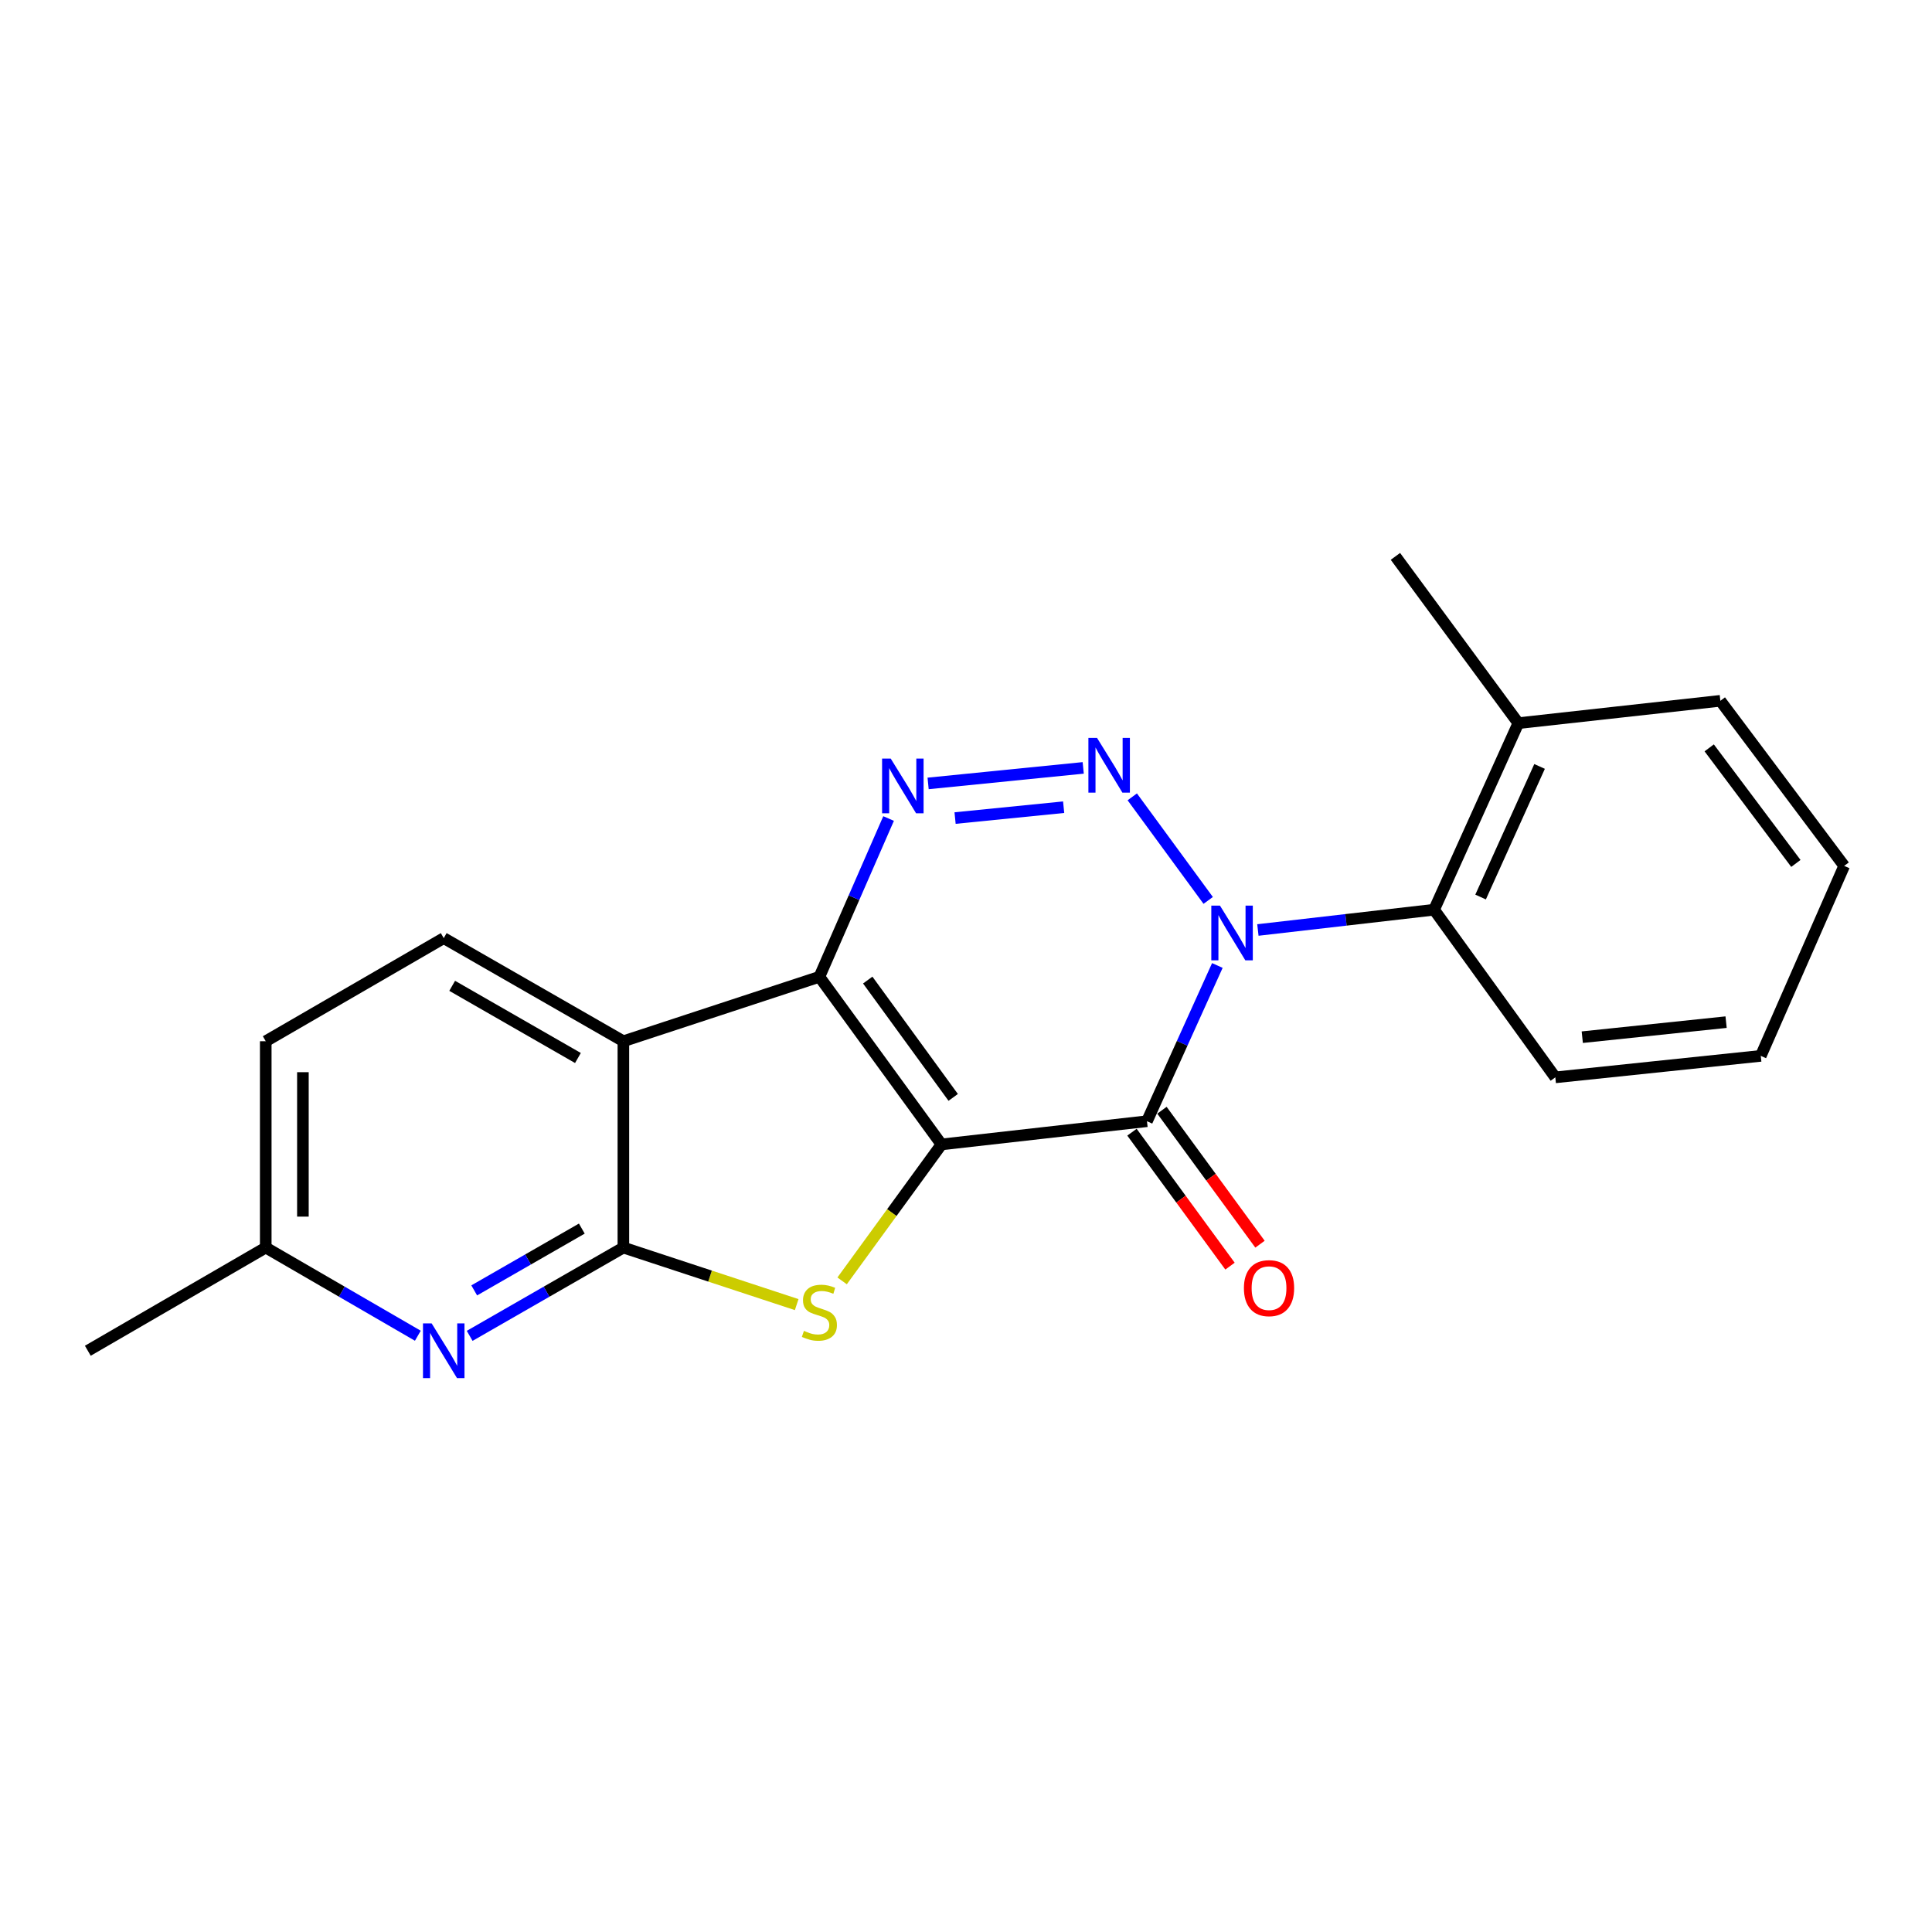 <?xml version='1.0' encoding='iso-8859-1'?>
<svg version='1.1' baseProfile='full'
              xmlns='http://www.w3.org/2000/svg'
                      xmlns:rdkit='http://www.rdkit.org/xml'
                      xmlns:xlink='http://www.w3.org/1999/xlink'
                  xml:space='preserve'
width='1000px' height='1000px' viewBox='0 0 1000 1000'>
<!-- END OF HEADER -->
<rect style='opacity:1.0;fill:#FFFFFF;stroke:none' width='1000' height='1000' x='0' y='0'> </rect>
<path class='bond-1' d='M 487.306,592.348 L 424.114,505.595' style='fill:none;fill-rule:evenodd;stroke:#000000;stroke-width:6px;stroke-linecap:butt;stroke-linejoin:miter;stroke-opacity:1' />
<path class='bond-1' d='M 493.373,568.011 L 449.139,507.284' style='fill:none;fill-rule:evenodd;stroke:#000000;stroke-width:6px;stroke-linecap:butt;stroke-linejoin:miter;stroke-opacity:1' />
<path class='bond-2' d='M 487.306,592.348 L 593.666,580.338' style='fill:none;fill-rule:evenodd;stroke:#000000;stroke-width:6px;stroke-linecap:butt;stroke-linejoin:miter;stroke-opacity:1' />
<path class='bond-4' d='M 487.306,592.348 L 461.592,627.662' style='fill:none;fill-rule:evenodd;stroke:#000000;stroke-width:6px;stroke-linecap:butt;stroke-linejoin:miter;stroke-opacity:1' />
<path class='bond-4' d='M 461.592,627.662 L 435.878,662.976' style='fill:none;fill-rule:evenodd;stroke:#CCCC00;stroke-width:6px;stroke-linecap:butt;stroke-linejoin:miter;stroke-opacity:1' />
<path class='bond-0' d='M 630.101,499.733 L 611.883,540.035' style='fill:none;fill-rule:evenodd;stroke:#0000FF;stroke-width:6px;stroke-linecap:butt;stroke-linejoin:miter;stroke-opacity:1' />
<path class='bond-0' d='M 611.883,540.035 L 593.666,580.338' style='fill:none;fill-rule:evenodd;stroke:#000000;stroke-width:6px;stroke-linecap:butt;stroke-linejoin:miter;stroke-opacity:1' />
<path class='bond-3' d='M 625.358,466.05 L 586.06,412.443' style='fill:none;fill-rule:evenodd;stroke:#0000FF;stroke-width:6px;stroke-linecap:butt;stroke-linejoin:miter;stroke-opacity:1' />
<path class='bond-9' d='M 651.082,481.361 L 696.683,476.115' style='fill:none;fill-rule:evenodd;stroke:#0000FF;stroke-width:6px;stroke-linecap:butt;stroke-linejoin:miter;stroke-opacity:1' />
<path class='bond-9' d='M 696.683,476.115 L 742.285,470.868' style='fill:none;fill-rule:evenodd;stroke:#000000;stroke-width:6px;stroke-linecap:butt;stroke-linejoin:miter;stroke-opacity:1' />
<path class='bond-5' d='M 424.114,505.595 L 442.024,464.631' style='fill:none;fill-rule:evenodd;stroke:#000000;stroke-width:6px;stroke-linecap:butt;stroke-linejoin:miter;stroke-opacity:1' />
<path class='bond-5' d='M 442.024,464.631 L 459.934,423.666' style='fill:none;fill-rule:evenodd;stroke:#0000FF;stroke-width:6px;stroke-linecap:butt;stroke-linejoin:miter;stroke-opacity:1' />
<path class='bond-7' d='M 424.114,505.595 L 322.659,538.943' style='fill:none;fill-rule:evenodd;stroke:#000000;stroke-width:6px;stroke-linecap:butt;stroke-linejoin:miter;stroke-opacity:1' />
<path class='bond-11' d='M 585.906,586.017 L 611.277,620.683' style='fill:none;fill-rule:evenodd;stroke:#000000;stroke-width:6px;stroke-linecap:butt;stroke-linejoin:miter;stroke-opacity:1' />
<path class='bond-11' d='M 611.277,620.683 L 636.649,655.348' style='fill:none;fill-rule:evenodd;stroke:#FF0000;stroke-width:6px;stroke-linecap:butt;stroke-linejoin:miter;stroke-opacity:1' />
<path class='bond-11' d='M 601.426,574.658 L 626.798,609.323' style='fill:none;fill-rule:evenodd;stroke:#000000;stroke-width:6px;stroke-linecap:butt;stroke-linejoin:miter;stroke-opacity:1' />
<path class='bond-11' d='M 626.798,609.323 L 652.169,643.989' style='fill:none;fill-rule:evenodd;stroke:#FF0000;stroke-width:6px;stroke-linecap:butt;stroke-linejoin:miter;stroke-opacity:1' />
<path class='bond-22' d='M 560.668,397.46 L 480.389,405.5' style='fill:none;fill-rule:evenodd;stroke:#0000FF;stroke-width:6px;stroke-linecap:butt;stroke-linejoin:miter;stroke-opacity:1' />
<path class='bond-22' d='M 550.543,417.803 L 494.348,423.432' style='fill:none;fill-rule:evenodd;stroke:#0000FF;stroke-width:6px;stroke-linecap:butt;stroke-linejoin:miter;stroke-opacity:1' />
<path class='bond-6' d='M 412.364,675.265 L 367.511,660.503' style='fill:none;fill-rule:evenodd;stroke:#CCCC00;stroke-width:6px;stroke-linecap:butt;stroke-linejoin:miter;stroke-opacity:1' />
<path class='bond-6' d='M 367.511,660.503 L 322.659,645.741' style='fill:none;fill-rule:evenodd;stroke:#000000;stroke-width:6px;stroke-linecap:butt;stroke-linejoin:miter;stroke-opacity:1' />
<path class='bond-8' d='M 322.659,645.741 L 282.878,668.589' style='fill:none;fill-rule:evenodd;stroke:#000000;stroke-width:6px;stroke-linecap:butt;stroke-linejoin:miter;stroke-opacity:1' />
<path class='bond-8' d='M 282.878,668.589 L 243.098,691.437' style='fill:none;fill-rule:evenodd;stroke:#0000FF;stroke-width:6px;stroke-linecap:butt;stroke-linejoin:miter;stroke-opacity:1' />
<path class='bond-8' d='M 301.146,635.918 L 273.299,651.911' style='fill:none;fill-rule:evenodd;stroke:#000000;stroke-width:6px;stroke-linecap:butt;stroke-linejoin:miter;stroke-opacity:1' />
<path class='bond-8' d='M 273.299,651.911 L 245.453,667.905' style='fill:none;fill-rule:evenodd;stroke:#0000FF;stroke-width:6px;stroke-linecap:butt;stroke-linejoin:miter;stroke-opacity:1' />
<path class='bond-21' d='M 322.659,645.741 L 322.659,538.943' style='fill:none;fill-rule:evenodd;stroke:#000000;stroke-width:6px;stroke-linecap:butt;stroke-linejoin:miter;stroke-opacity:1' />
<path class='bond-10' d='M 322.659,538.943 L 229.677,485.571' style='fill:none;fill-rule:evenodd;stroke:#000000;stroke-width:6px;stroke-linecap:butt;stroke-linejoin:miter;stroke-opacity:1' />
<path class='bond-10' d='M 299.137,547.618 L 234.049,510.258' style='fill:none;fill-rule:evenodd;stroke:#000000;stroke-width:6px;stroke-linecap:butt;stroke-linejoin:miter;stroke-opacity:1' />
<path class='bond-13' d='M 216.275,691.377 L 176.912,668.559' style='fill:none;fill-rule:evenodd;stroke:#0000FF;stroke-width:6px;stroke-linecap:butt;stroke-linejoin:miter;stroke-opacity:1' />
<path class='bond-13' d='M 176.912,668.559 L 137.55,645.741' style='fill:none;fill-rule:evenodd;stroke:#000000;stroke-width:6px;stroke-linecap:butt;stroke-linejoin:miter;stroke-opacity:1' />
<path class='bond-12' d='M 742.285,470.868 L 785.891,374.307' style='fill:none;fill-rule:evenodd;stroke:#000000;stroke-width:6px;stroke-linecap:butt;stroke-linejoin:miter;stroke-opacity:1' />
<path class='bond-12' d='M 766.355,464.3 L 796.879,396.707' style='fill:none;fill-rule:evenodd;stroke:#000000;stroke-width:6px;stroke-linecap:butt;stroke-linejoin:miter;stroke-opacity:1' />
<path class='bond-15' d='M 742.285,470.868 L 805.028,557.642' style='fill:none;fill-rule:evenodd;stroke:#000000;stroke-width:6px;stroke-linecap:butt;stroke-linejoin:miter;stroke-opacity:1' />
<path class='bond-14' d='M 229.677,485.571 L 137.55,538.943' style='fill:none;fill-rule:evenodd;stroke:#000000;stroke-width:6px;stroke-linecap:butt;stroke-linejoin:miter;stroke-opacity:1' />
<path class='bond-16' d='M 785.891,374.307 L 722.272,287.982' style='fill:none;fill-rule:evenodd;stroke:#000000;stroke-width:6px;stroke-linecap:butt;stroke-linejoin:miter;stroke-opacity:1' />
<path class='bond-17' d='M 785.891,374.307 L 890.456,362.735' style='fill:none;fill-rule:evenodd;stroke:#000000;stroke-width:6px;stroke-linecap:butt;stroke-linejoin:miter;stroke-opacity:1' />
<path class='bond-18' d='M 137.55,645.741 L 45.455,699.146' style='fill:none;fill-rule:evenodd;stroke:#000000;stroke-width:6px;stroke-linecap:butt;stroke-linejoin:miter;stroke-opacity:1' />
<path class='bond-23' d='M 137.55,645.741 L 137.55,538.943' style='fill:none;fill-rule:evenodd;stroke:#000000;stroke-width:6px;stroke-linecap:butt;stroke-linejoin:miter;stroke-opacity:1' />
<path class='bond-23' d='M 156.783,629.722 L 156.783,554.963' style='fill:none;fill-rule:evenodd;stroke:#000000;stroke-width:6px;stroke-linecap:butt;stroke-linejoin:miter;stroke-opacity:1' />
<path class='bond-19' d='M 805.028,557.642 L 911.378,546.519' style='fill:none;fill-rule:evenodd;stroke:#000000;stroke-width:6px;stroke-linecap:butt;stroke-linejoin:miter;stroke-opacity:1' />
<path class='bond-19' d='M 818.98,536.845 L 893.424,529.059' style='fill:none;fill-rule:evenodd;stroke:#000000;stroke-width:6px;stroke-linecap:butt;stroke-linejoin:miter;stroke-opacity:1' />
<path class='bond-24' d='M 890.456,362.735 L 954.545,448.184' style='fill:none;fill-rule:evenodd;stroke:#000000;stroke-width:6px;stroke-linecap:butt;stroke-linejoin:miter;stroke-opacity:1' />
<path class='bond-24' d='M 884.683,387.092 L 929.546,446.907' style='fill:none;fill-rule:evenodd;stroke:#000000;stroke-width:6px;stroke-linecap:butt;stroke-linejoin:miter;stroke-opacity:1' />
<path class='bond-20' d='M 911.378,546.519 L 954.545,448.184' style='fill:none;fill-rule:evenodd;stroke:#000000;stroke-width:6px;stroke-linecap:butt;stroke-linejoin:miter;stroke-opacity:1' />
<path  class='atom-1' d='M 631.45 468.74
L 640.73 483.74
Q 641.65 485.22, 643.13 487.9
Q 644.61 490.58, 644.69 490.74
L 644.69 468.74
L 648.45 468.74
L 648.45 497.06
L 644.57 497.06
L 634.61 480.66
Q 633.45 478.74, 632.21 476.54
Q 631.01 474.34, 630.65 473.66
L 630.65 497.06
L 626.97 497.06
L 626.97 468.74
L 631.45 468.74
' fill='#0000FF'/>
<path  class='atom-4' d='M 567.831 381.955
L 577.111 396.955
Q 578.031 398.435, 579.511 401.115
Q 580.991 403.795, 581.071 403.955
L 581.071 381.955
L 584.831 381.955
L 584.831 410.275
L 580.951 410.275
L 570.991 393.875
Q 569.831 391.955, 568.591 389.755
Q 567.391 387.555, 567.031 386.875
L 567.031 410.275
L 563.351 410.275
L 563.351 381.955
L 567.831 381.955
' fill='#0000FF'/>
<path  class='atom-5' d='M 416.114 688.852
Q 416.434 688.972, 417.754 689.532
Q 419.074 690.092, 420.514 690.452
Q 421.994 690.772, 423.434 690.772
Q 426.114 690.772, 427.674 689.492
Q 429.234 688.172, 429.234 685.892
Q 429.234 684.332, 428.434 683.372
Q 427.674 682.412, 426.474 681.892
Q 425.274 681.372, 423.274 680.772
Q 420.754 680.012, 419.234 679.292
Q 417.754 678.572, 416.674 677.052
Q 415.634 675.532, 415.634 672.972
Q 415.634 669.412, 418.034 667.212
Q 420.474 665.012, 425.274 665.012
Q 428.554 665.012, 432.274 666.572
L 431.354 669.652
Q 427.954 668.252, 425.394 668.252
Q 422.634 668.252, 421.114 669.412
Q 419.594 670.532, 419.634 672.492
Q 419.634 674.012, 420.394 674.932
Q 421.194 675.852, 422.314 676.372
Q 423.474 676.892, 425.394 677.492
Q 427.954 678.292, 429.474 679.092
Q 430.994 679.892, 432.074 681.532
Q 433.194 683.132, 433.194 685.892
Q 433.194 689.812, 430.554 691.932
Q 427.954 694.012, 423.594 694.012
Q 421.074 694.012, 419.154 693.452
Q 417.274 692.932, 415.034 692.012
L 416.114 688.852
' fill='#CCCC00'/>
<path  class='atom-6' d='M 461.044 392.651
L 470.324 407.651
Q 471.244 409.131, 472.724 411.811
Q 474.204 414.491, 474.284 414.651
L 474.284 392.651
L 478.044 392.651
L 478.044 420.971
L 474.164 420.971
L 464.204 404.571
Q 463.044 402.651, 461.804 400.451
Q 460.604 398.251, 460.244 397.571
L 460.244 420.971
L 456.564 420.971
L 456.564 392.651
L 461.044 392.651
' fill='#0000FF'/>
<path  class='atom-9' d='M 223.417 684.986
L 232.697 699.986
Q 233.617 701.466, 235.097 704.146
Q 236.577 706.826, 236.657 706.986
L 236.657 684.986
L 240.417 684.986
L 240.417 713.306
L 236.537 713.306
L 226.577 696.906
Q 225.417 694.986, 224.177 692.786
Q 222.977 690.586, 222.617 689.906
L 222.617 713.306
L 218.937 713.306
L 218.937 684.986
L 223.417 684.986
' fill='#0000FF'/>
<path  class='atom-12' d='M 643.847 666.743
Q 643.847 659.943, 647.207 656.143
Q 650.567 652.343, 656.847 652.343
Q 663.127 652.343, 666.487 656.143
Q 669.847 659.943, 669.847 666.743
Q 669.847 673.623, 666.447 677.543
Q 663.047 681.423, 656.847 681.423
Q 650.607 681.423, 647.207 677.543
Q 643.847 673.663, 643.847 666.743
M 656.847 678.223
Q 661.167 678.223, 663.487 675.343
Q 665.847 672.423, 665.847 666.743
Q 665.847 661.183, 663.487 658.383
Q 661.167 655.543, 656.847 655.543
Q 652.527 655.543, 650.167 658.343
Q 647.847 661.143, 647.847 666.743
Q 647.847 672.463, 650.167 675.343
Q 652.527 678.223, 656.847 678.223
' fill='#FF0000'/>
</svg>
